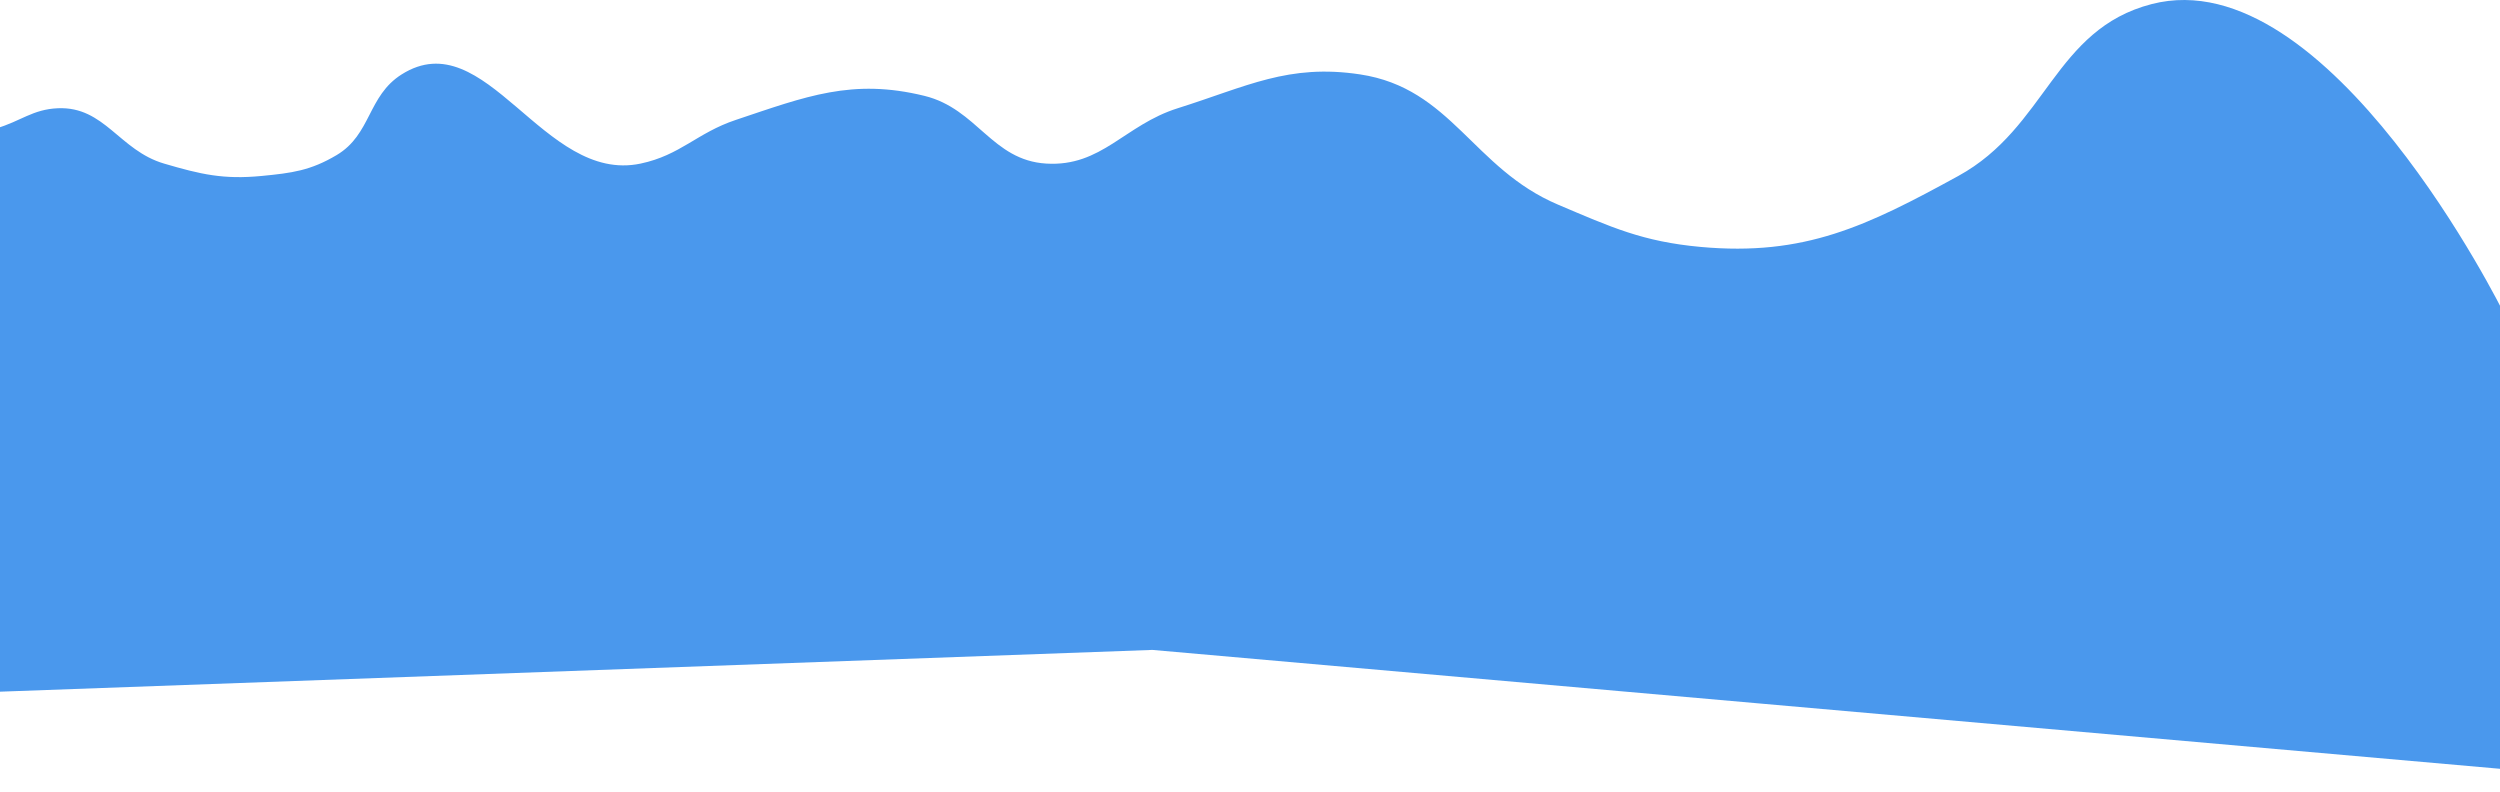 <?xml version="1.0" encoding="UTF-8"?> <svg xmlns="http://www.w3.org/2000/svg" width="1920" height="608" viewBox="0 0 1920 608" fill="none"> <path d="M44.5 83.129C25.004 83.931 15.749 93.223 -3 98.629C-39.284 109.093 -97.5 119.13 -97.5 119.13L-246 540.13L885 499.13L2115 607.63L2199.5 314.63L1923 240.63C1923 240.63 1788.61 -32.028 1652.5 3.13C1577.37 22.535 1572.04 97.83 1504 135.13C1433.68 173.683 1385.87 196.945 1306 189.63C1261.58 185.561 1237.56 174.559 1196.5 157.13C1131.09 129.366 1114.76 67.754 1044.5 57.13C989.517 48.815 957.542 66.431 904.5 83.129C863.682 95.98 846.215 128.215 803.5 125.63C761.795 123.106 750.573 83.606 710 73.629C654.566 59.999 619.133 74.011 565 92.129C535.255 102.085 522.687 119.135 492 125.63C417.166 141.468 373.198 16.324 308.5 57.13C282.191 73.723 285.245 103.248 258.5 119.13C238.459 131.03 224.2 132.887 201 135.13C171.614 137.971 154.325 133.955 126 125.63C91.562 115.507 80.365 81.656 44.5 83.129Z" fill="#4A98ED"></path> </svg> 